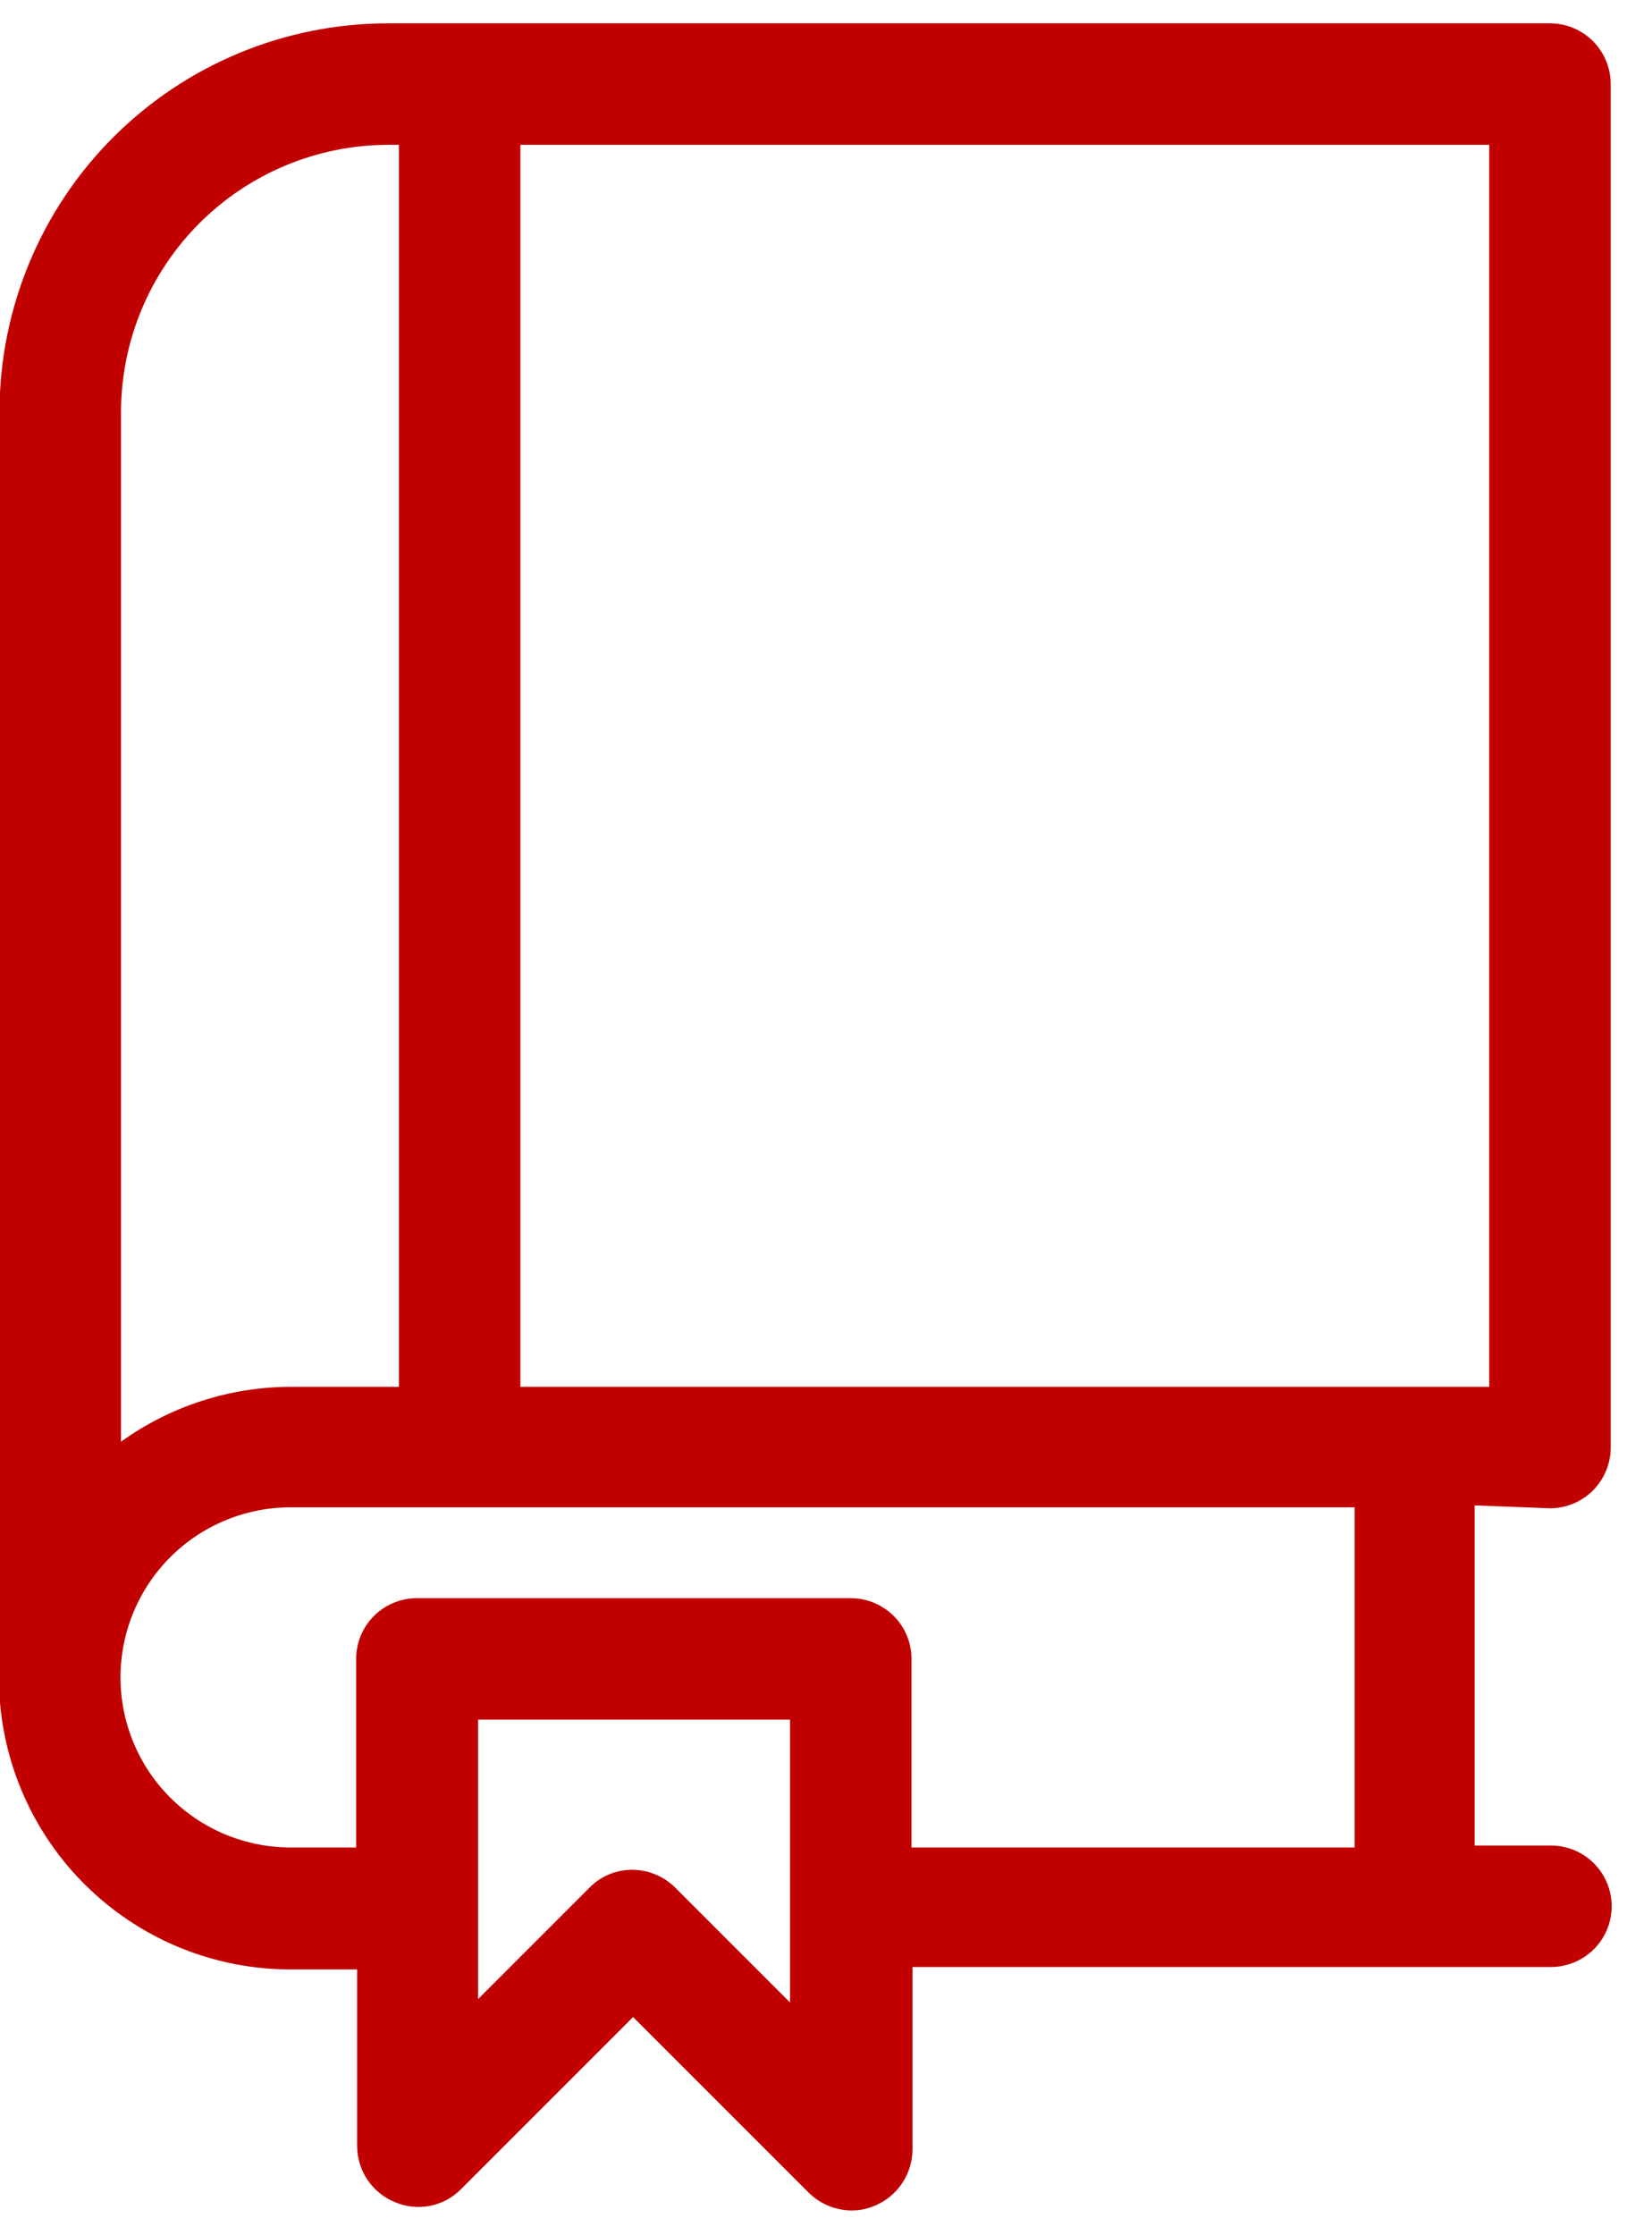 <?xml version="1.0" encoding="UTF-8"?>
<svg xmlns="http://www.w3.org/2000/svg" width="34" height="46" viewBox="0 0 34 46" fill="none">
  <path d="M31.9 31.04C32.231 31.04 32.549 30.908 32.784 30.674C33.018 30.439 33.15 30.122 33.15 29.79V1.73C33.15 1.398 33.018 1.08 32.784 0.846C32.549 0.612 32.231 0.48 31.9 0.48H7.99C5.868 0.48 3.833 1.323 2.333 2.823C0.833 4.323 -0.01 6.358 -0.01 8.48V34.73C-0.01 34.79 -0.01 34.84 -0.01 34.9C0.084 36.426 0.758 37.859 1.873 38.905C2.988 39.952 4.461 40.533 5.99 40.53H7.35V44.17C7.352 44.417 7.427 44.659 7.565 44.863C7.704 45.068 7.901 45.227 8.13 45.32C8.358 45.417 8.609 45.443 8.852 45.395C9.094 45.347 9.317 45.227 9.49 45.05L13.03 41.51L16.64 45.12C16.876 45.356 17.196 45.489 17.53 45.49C17.695 45.491 17.859 45.456 18.01 45.39C18.237 45.294 18.43 45.135 18.567 44.93C18.704 44.726 18.778 44.486 18.78 44.24V40.48H31.92C32.251 40.48 32.569 40.348 32.804 40.114C33.038 39.88 33.17 39.562 33.17 39.23C33.17 38.898 33.038 38.581 32.804 38.346C32.569 38.112 32.251 37.98 31.92 37.98H30.35V30.98L31.9 31.04ZM30.65 28.54H10.71V2.98H30.65V28.54ZM7.99 2.98H8.21V28.54H5.98C4.727 28.543 3.507 28.938 2.49 29.67V8.48C2.493 7.022 3.073 5.625 4.104 4.594C5.135 3.563 6.532 2.983 7.99 2.98ZM16.26 41.21L13.9 38.85C13.784 38.733 13.645 38.639 13.492 38.576C13.339 38.512 13.175 38.48 13.01 38.48C12.846 38.479 12.683 38.511 12.532 38.575C12.381 38.638 12.244 38.732 12.13 38.85L9.84 41.14V35.39H16.26V41.21ZM27.88 38.02H18.76V34.14C18.76 33.808 18.628 33.49 18.394 33.256C18.159 33.022 17.841 32.89 17.51 32.89H8.58C8.248 32.89 7.93 33.022 7.696 33.256C7.462 33.49 7.33 33.808 7.33 34.14V38.02H5.98C5.052 38.02 4.162 37.651 3.505 36.995C2.849 36.339 2.48 35.448 2.48 34.52C2.48 33.592 2.849 32.702 3.505 32.045C4.162 31.389 5.052 31.02 5.98 31.02H27.88V38.02Z" fill="#C10000"></path>
</svg>
